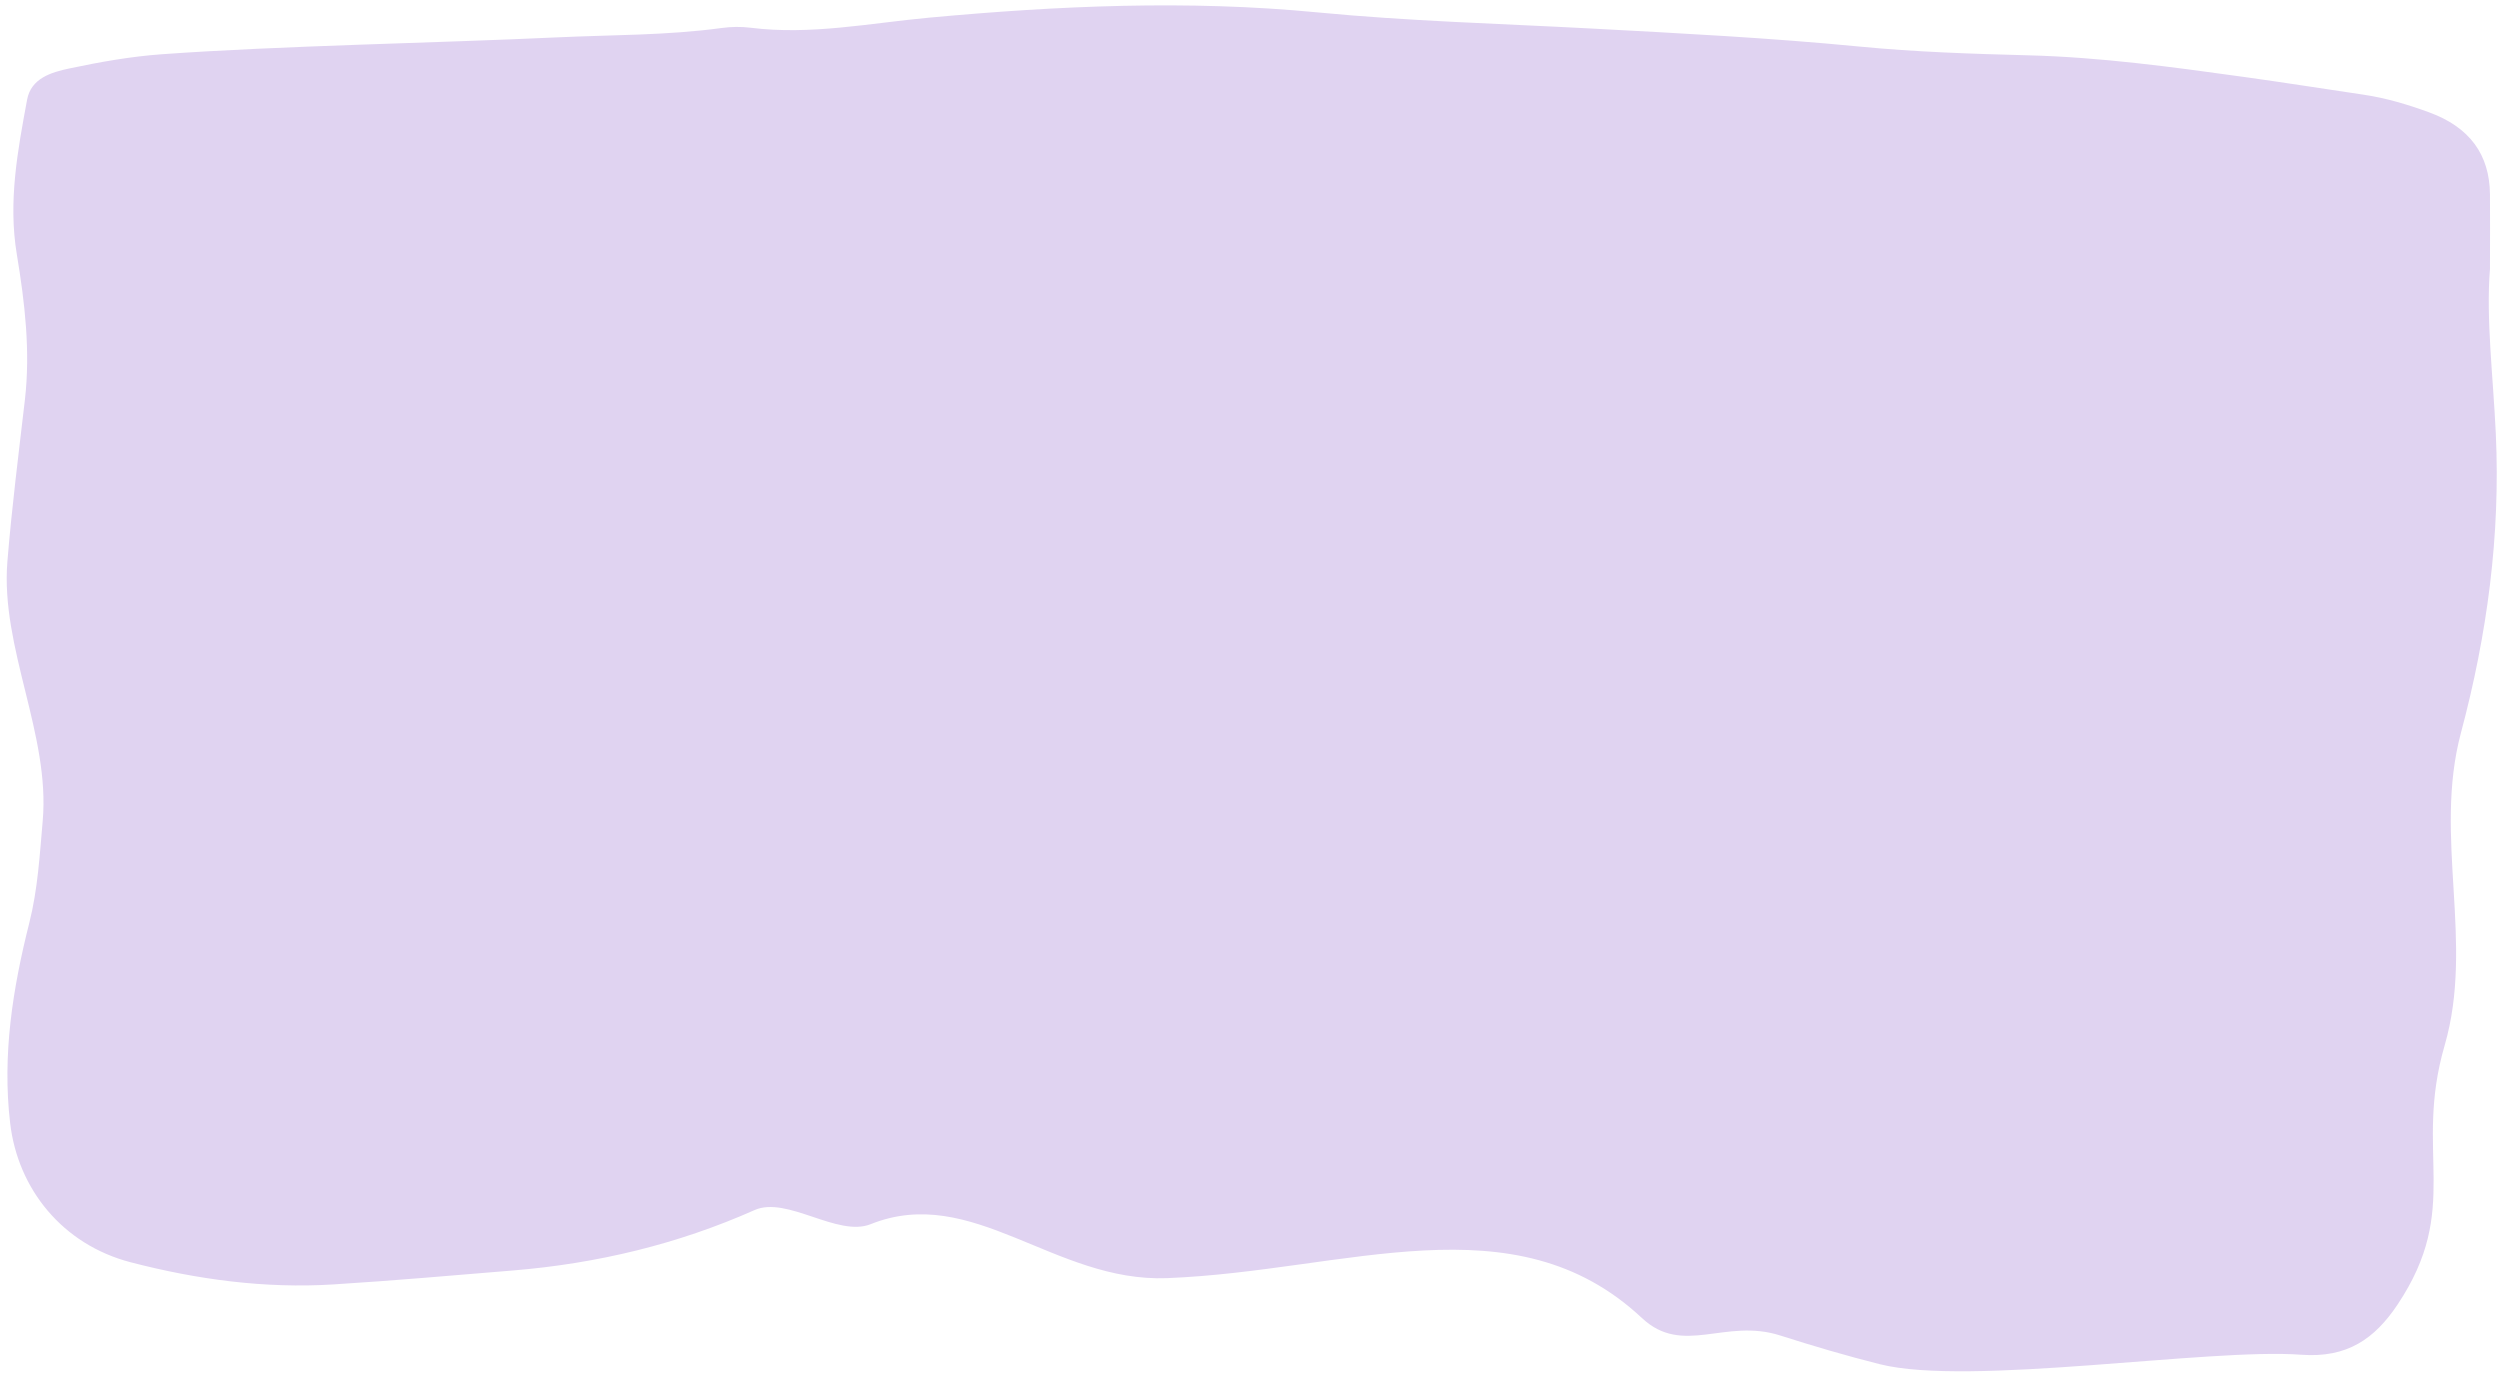 <?xml version="1.0" encoding="UTF-8" standalone="no"?><svg xmlns="http://www.w3.org/2000/svg" xmlns:xlink="http://www.w3.org/1999/xlink" data-name="Layer 2" fill="#000000" height="103.2" preserveAspectRatio="xMidYMid meet" version="1" viewBox="-0.5 -0.4 186.0 103.2" width="186" zoomAndPan="magnify"><g data-name="Layer 1" id="change1_1"><path d="M184.753,19.609c-.299,3.693,.235,7.976,.435,12.254,.353,7.573-.644,14.957-2.595,22.263-2.069,7.747,1.019,15.558-1.213,23.256-2.323,8.01,1.301,12.072-3.494,19.266-1.71,2.564-3.757,3.999-7.177,3.744-6.875-.513-24.713,2.38-31.358,.703-2.492-.629-4.961-1.353-7.402-2.135-4.118-1.32-7.23,1.567-10.292-1.3-9.524-8.919-21.967-3.493-35.323-2.967-8.389,.33-14.496-7.048-22.062-4.013-2.456,.985-6.224-2.123-8.635-1.05-5.698,2.533-11.704,3.978-17.985,4.494-4.442,.365-8.883,.758-13.333,1.036-5.131,.321-10.174-.368-15.094-1.646-5.086-1.322-8.392-5.459-8.968-10.337-.6-5.086,.187-10.014,1.424-14.921,.63-2.5,.772-5.035,.996-7.581C3.242,54.245-.471,47.798,.05,41.379c.326-4.014,.837-8.016,1.301-12.02,.422-3.642-.007-7.263-.599-10.83-.653-3.932,.059-7.705,.764-11.512,.293-1.585,1.779-2.036,3.147-2.325,2.256-.477,4.554-.888,6.858-1.055,8.728-.632,20.635-.843,29.376-1.255,4.095-.193,8.217-.141,12.293-.699,.702-.096,1.442-.109,2.144-.021,4.487,.566,8.883-.342,13.294-.749,9.622-.888,19.232-1.325,28.878-.393,6.753,.653,13.539,.836,20.313,1.198,6.679,.357,13.363,.699,20.024,1.346,4.173,.405,8.371,.542,12.572,.652,5.355,.139,10.659,.862,15.953,1.597,2.998,.416,5.988,.887,8.982,1.332,1.683,.25,3.289,.733,4.872,1.311,3.007,1.097,4.503,3.131,4.532,6.095,.016,1.652,.001,3.303,0,5.558Z" fill="#e0d3f1"/></g></svg>